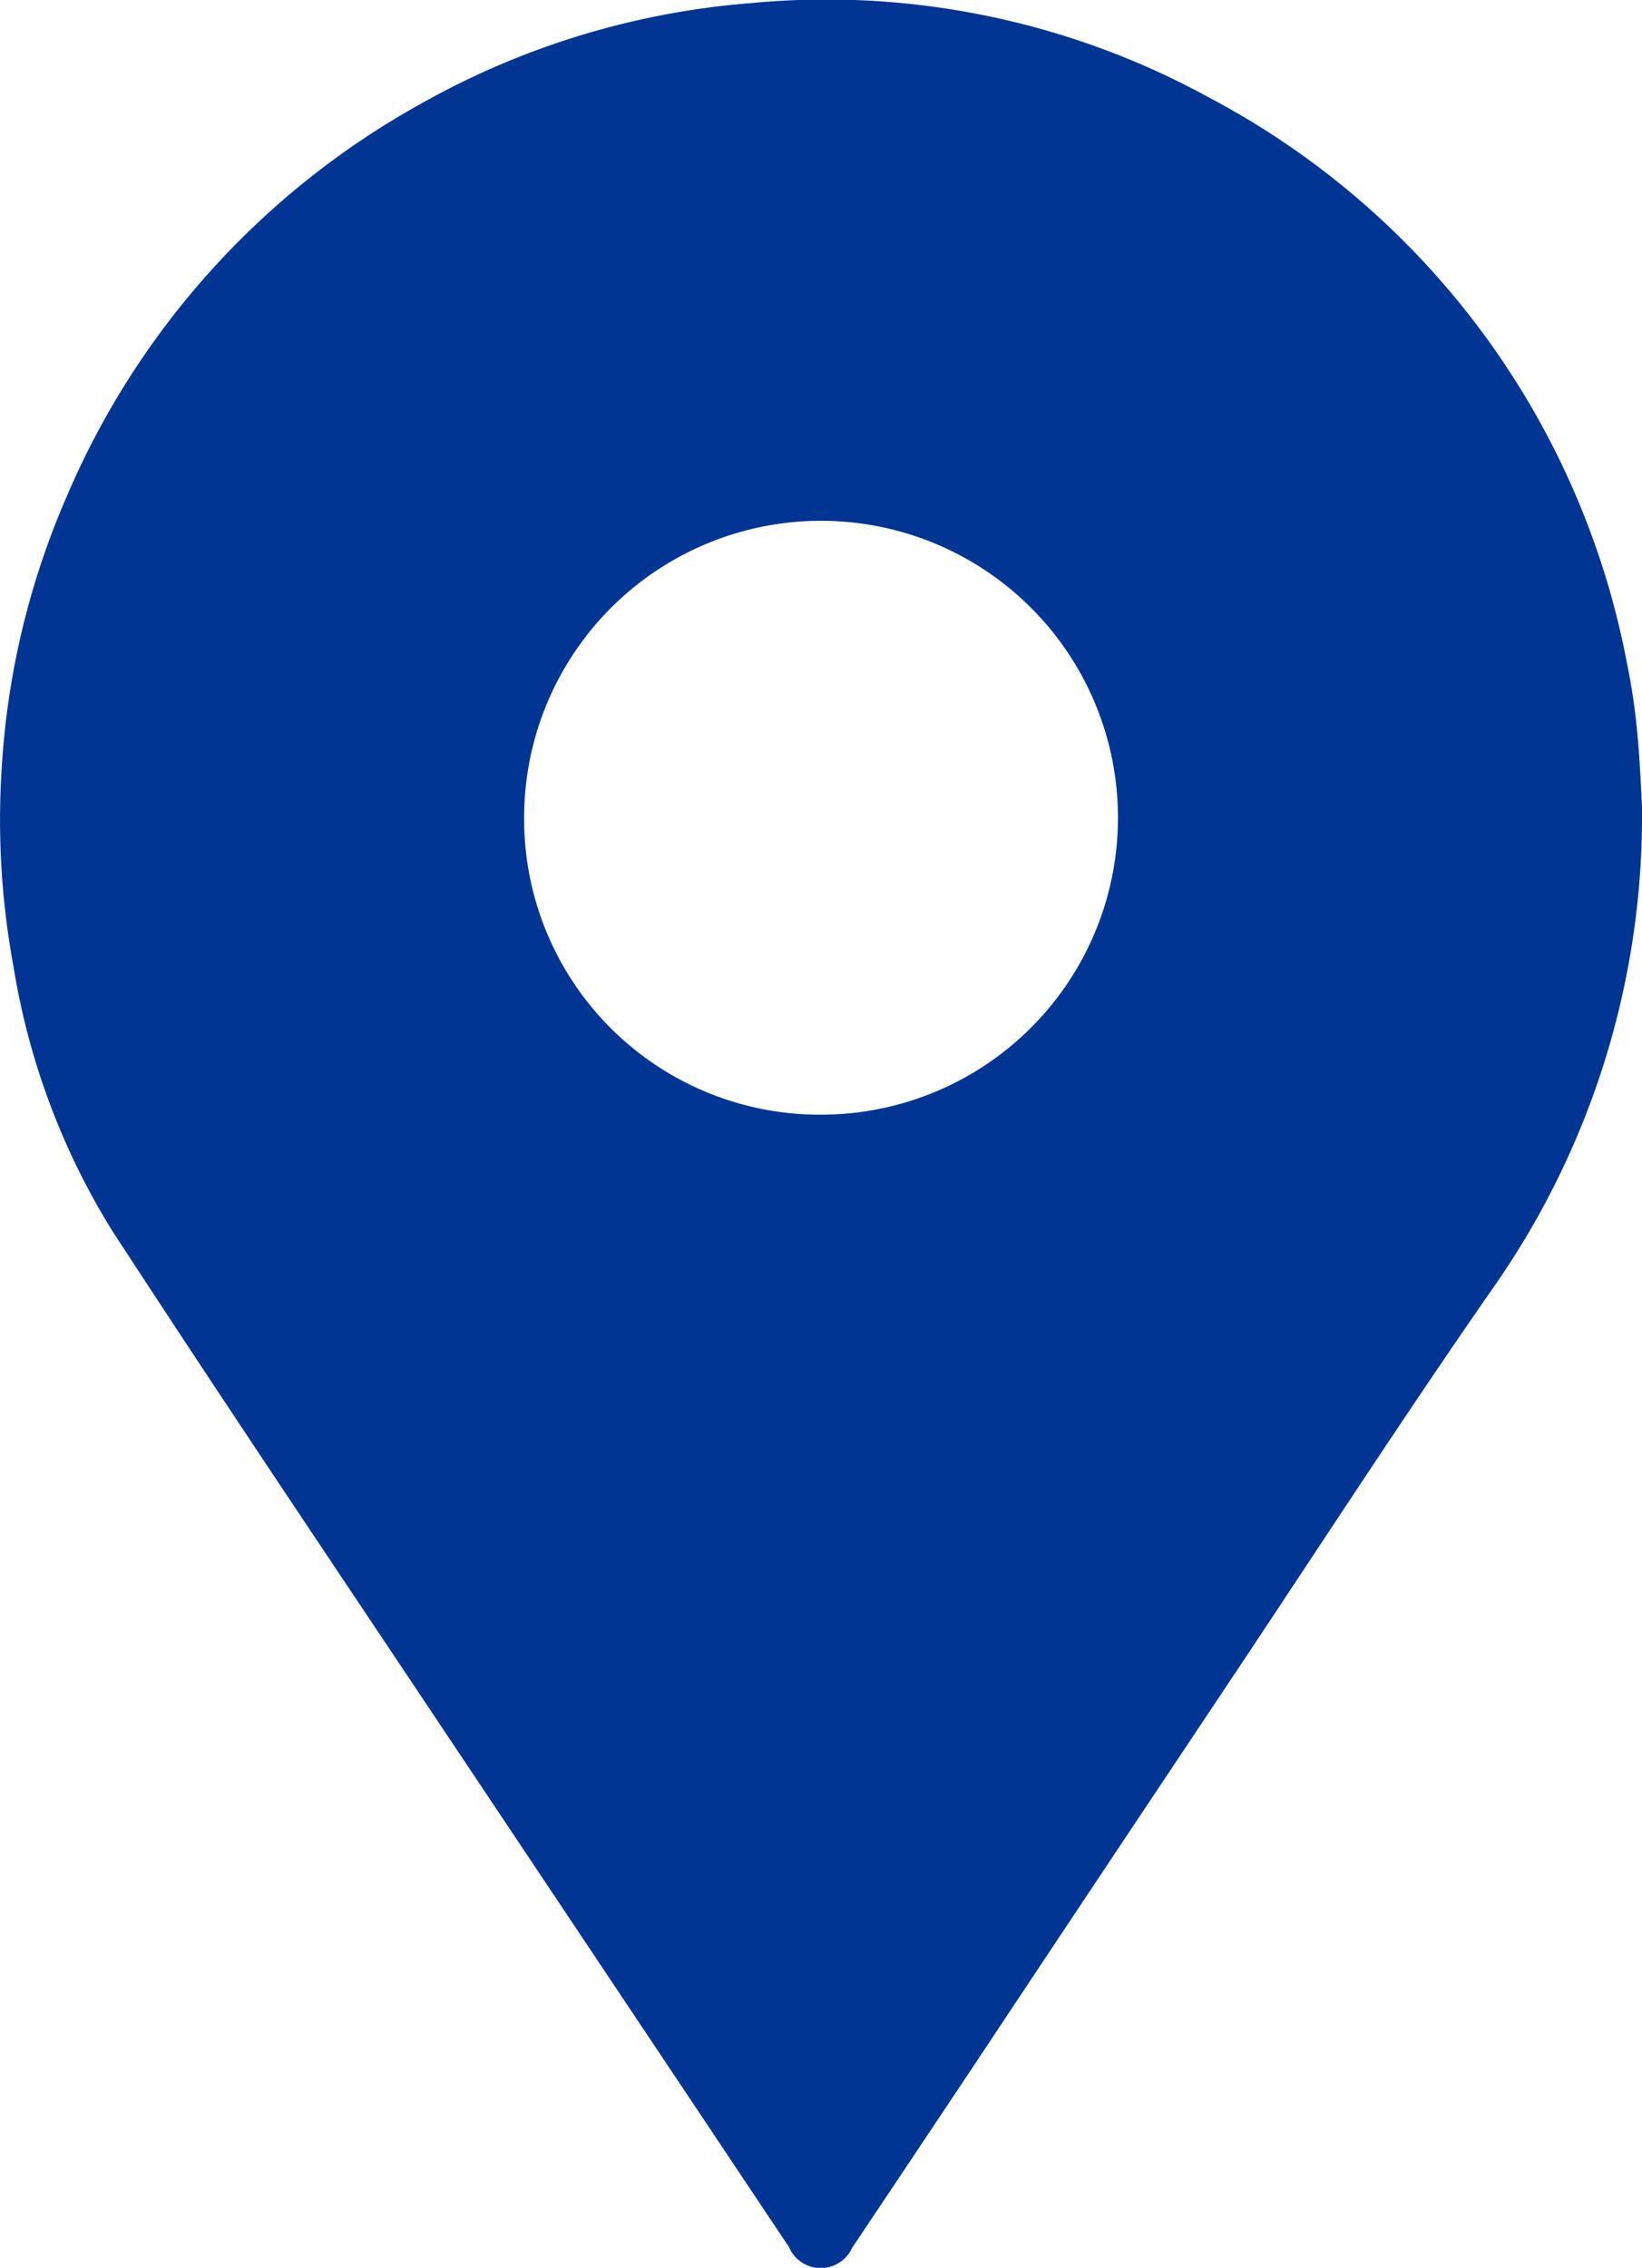 <svg id="Grupo_313" data-name="Grupo 313" xmlns="http://www.w3.org/2000/svg" xmlns:xlink="http://www.w3.org/1999/xlink" width="27.954" height="38.606" viewBox="0 0 27.954 38.606">
  <defs>
    <clipPath id="clip-path">
      <rect id="Rectángulo_201" data-name="Rectángulo 201" width="27.954" height="38.606" fill="#003594"/>
    </clipPath>
  </defs>
  <g id="Grupo_312" data-name="Grupo 312" clip-path="url(#clip-path)">
    <path id="Trazado_76" data-name="Trazado 76" d="M27.954,13.765a13.99,13.99,0,0,1-2.546,8.176C23.9,24.109,22.465,26.327,21,28.524S18.081,32.9,16.622,35.1q-1.057,1.586-2.117,3.17a.587.587,0,0,1-1.073-.016q-2.9-4.343-5.8-8.684c-1.913-2.868-3.839-5.727-5.72-8.616A12.2,12.2,0,0,1,.231,16.462a13.733,13.733,0,0,1-.2-3.414,13.58,13.58,0,0,1,1.1-4.584,13.838,13.838,0,0,1,6.039-6.7A13.6,13.6,0,0,1,12.782.053a13.552,13.552,0,0,1,7.827,1.621A13.8,13.8,0,0,1,27.7,11.3a10.644,10.644,0,0,1,.175,1.192c.047.482.063.967.081,1.268m-14,5.216a5.055,5.055,0,1,0-5.033-5,5.031,5.031,0,0,0,5.033,5" transform="translate(0 0)" fill="#003594"/>
  </g>
</svg>
